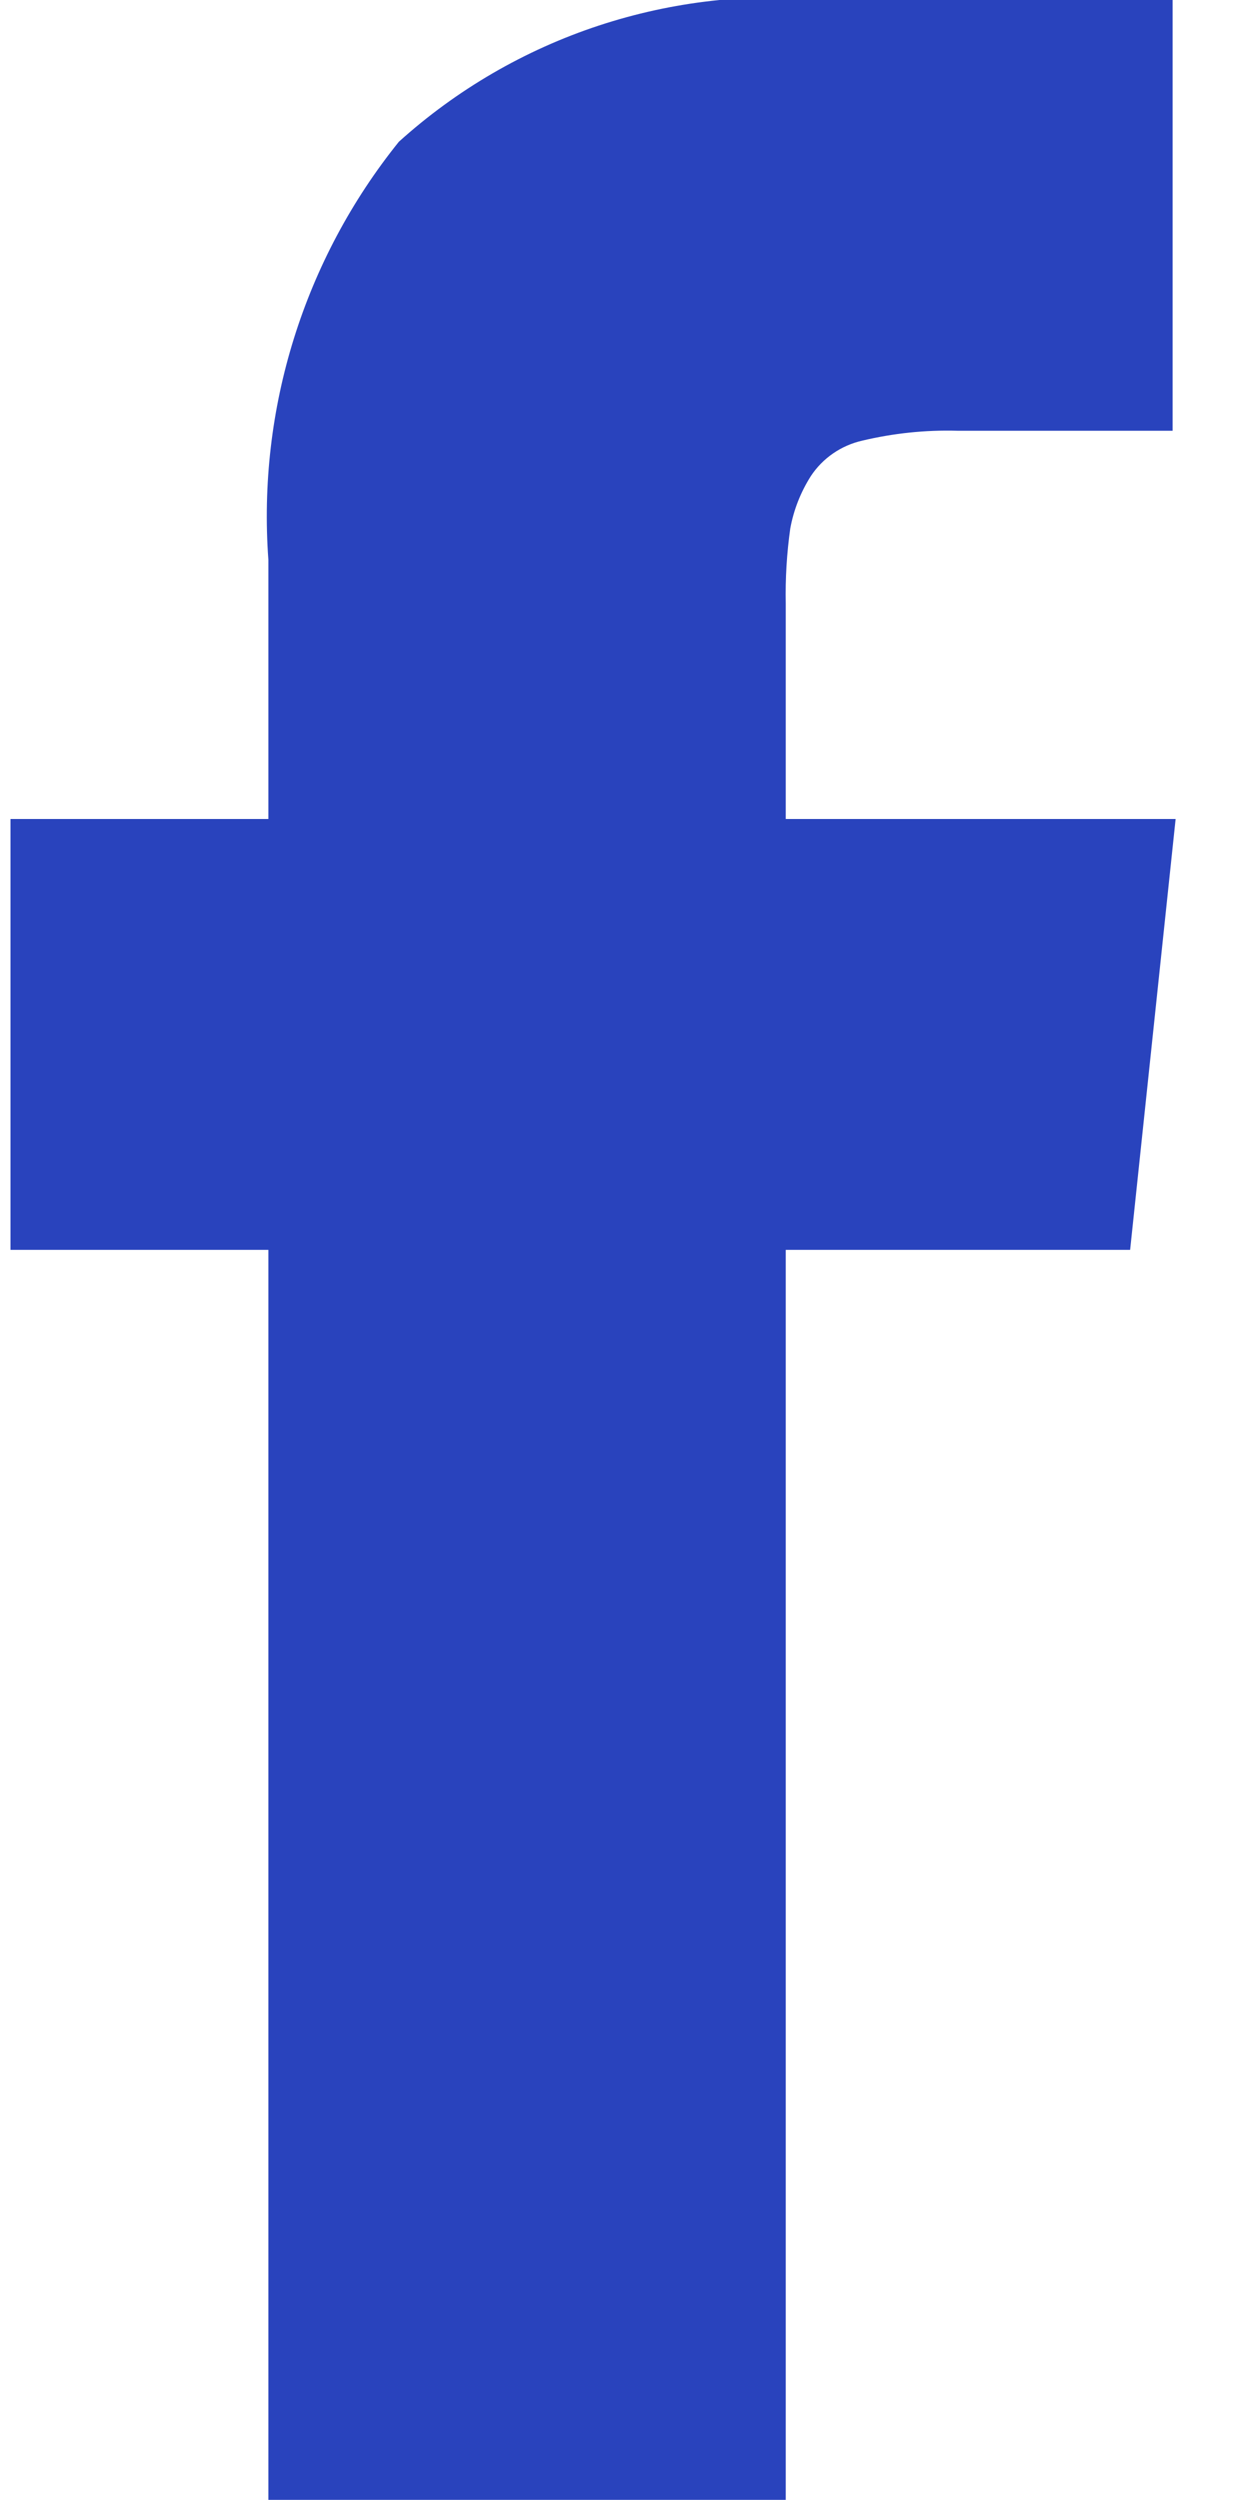 <svg xmlns="http://www.w3.org/2000/svg" width="10" height="20" viewBox="0 0 10 20" fill="none">
  <g clip-path="url(#clip0_7990_4684)">
    <path d="M6.286 6.552V4.829C6.282 4.629 6.294 4.428 6.322 4.229C6.349 4.08 6.405 3.938 6.486 3.81C6.581 3.665 6.73 3.563 6.899 3.525C7.147 3.466 7.403 3.439 7.658 3.446H9.381V-0.001H6.626C6.006 -0.061 5.38 0.01 4.789 0.205C4.198 0.4 3.653 0.717 3.191 1.134C2.432 2.077 2.059 3.272 2.147 4.478V6.552H0.084V9.999H2.147V19.999H6.286V9.999H9.041L9.405 6.552H6.286Z" fill="#2943BD"/>
  </g>
  <defs>
    <clipPath id="clip0_7990_4684">
      <rect width="9.321" height="20" fill="white" transform="translate(0.084)"/>
    </clipPath>
  </defs>
</svg>
